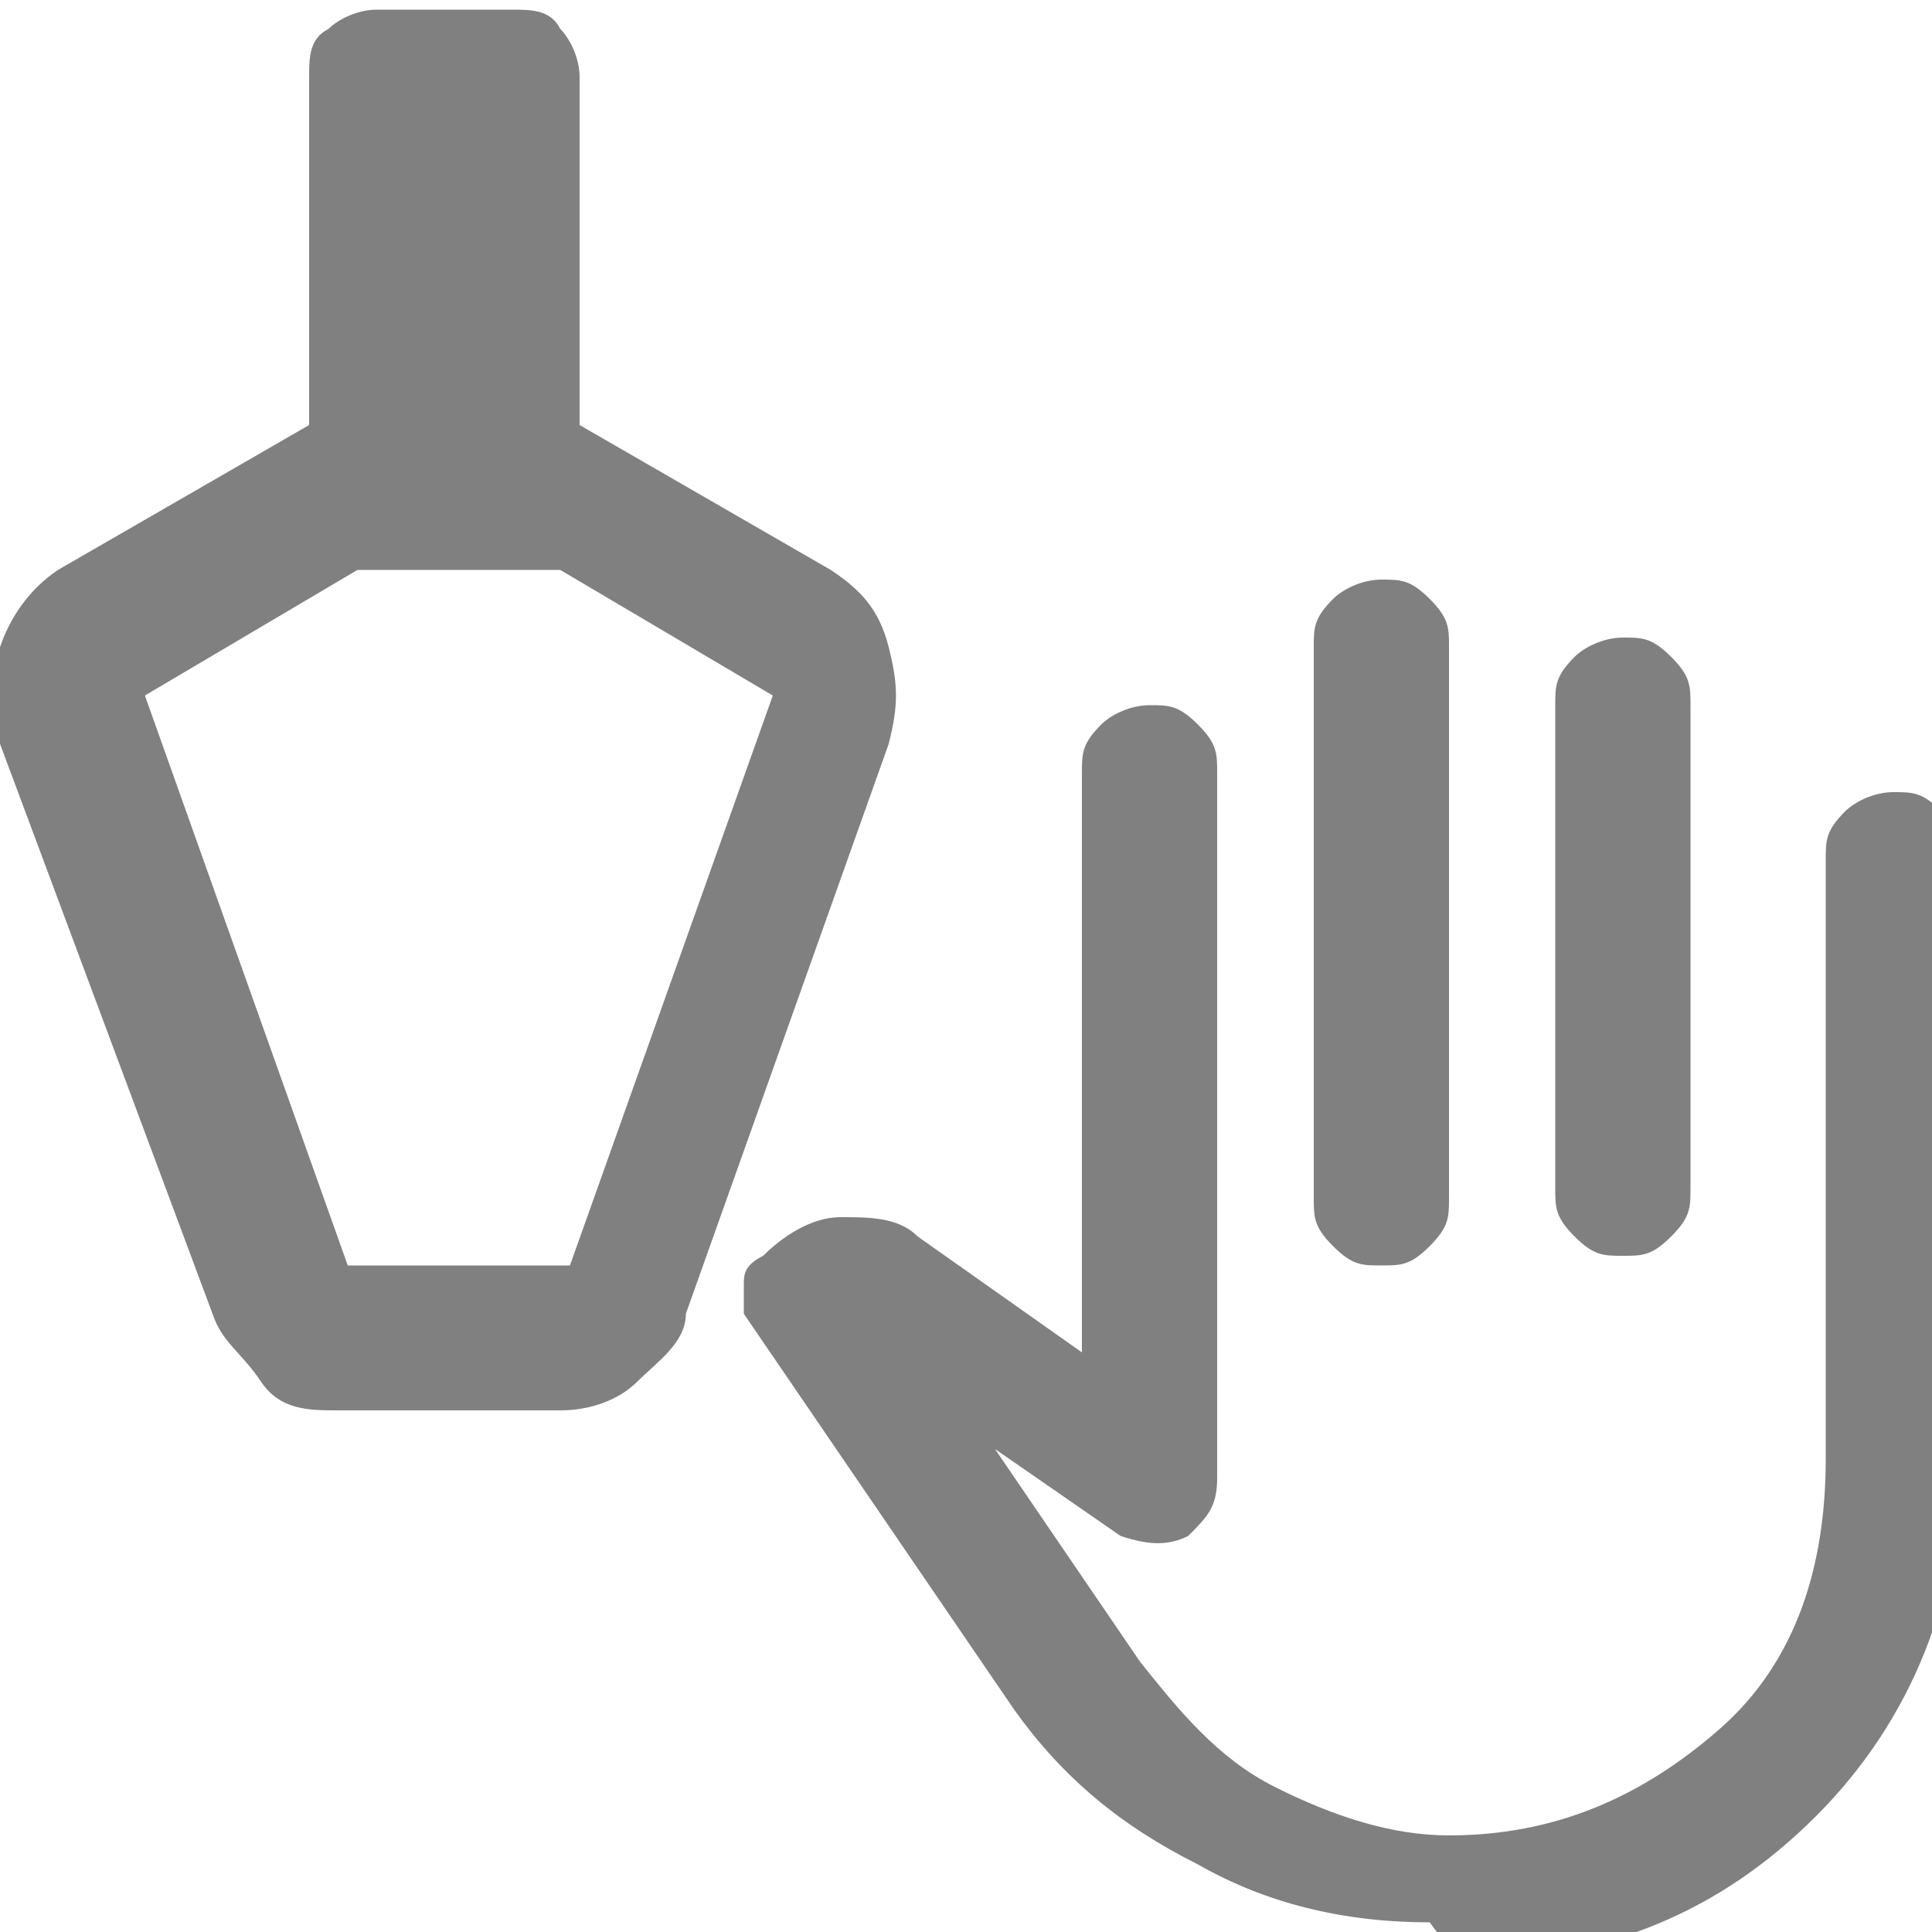 <?xml version="1.0" encoding="UTF-8"?>
<svg id="_レイヤー_2" xmlns="http://www.w3.org/2000/svg" version="1.1" viewBox="0 0 20 20">
  <!-- Generator: Adobe Illustrator 29.5.1, SVG Export Plug-In . SVG Version: 2.1.0 Build 141)  -->
  <defs>
    <style>
      .st0 {
        fill: gray;
      }
    </style>
  </defs>
  <g id="_レイヤー_1-2">
    <g>
      <path class="st0" d="M3.6,13.1h2.3l2.1-5.9-2.2-1.3h-2.1l-2.2,1.3s2.1,5.9,2.1,5.9ZM2.2,13.6L0,7.7c-.1-.3-.1-.6,0-1,.1-.3.3-.6.6-.8l2.6-1.5V.8c0-.2,0-.4.2-.5.1-.1.3-.2.5-.2h1.4c.2,0,.4,0,.5.2.1.1.2.3.2.5v3.6l2.6,1.5c.3.2.5.4.6.8s.1.6,0,1l-2.1,5.9c0,.3-.3.5-.5.7-.2.2-.5.3-.8.3h-2.3c-.3,0-.6,0-.8-.3s-.4-.4-.5-.7h0Z"/>
      <path class="st0" d="M14.8,19.9c-.9,0-1.7-.2-2.4-.6-.8-.4-1.4-.9-1.9-1.6l-2.8-4.1c0-.1,0-.2,0-.3,0-.1,0-.2.2-.3.2-.2.5-.4.8-.4.3,0,.6,0,.8.2l1.7,1.2v-6c0-.2,0-.3.2-.5.1-.1.3-.2.5-.2s.3,0,.5.2.2.3.2.5v7.3c0,.3-.1.4-.3.6-.2.1-.4.1-.7,0l-1.3-.9,1.5,2.2c.4.5.8,1,1.4,1.3.6.3,1.2.5,1.8.5,1.1,0,2-.4,2.8-1.1s1.1-1.7,1.1-2.8v-6.2c0-.2,0-.3.2-.5.1-.1.3-.2.5-.2s.3,0,.5.2.2.3.2.5v6.2c0,1.4-.5,2.7-1.5,3.7-1,1-2.2,1.5-3.7,1.5h0ZM14.3,6c.2,0,.3,0,.5.2s.2.3.2.5v5.7c0,.2,0,.3-.2.5s-.3.2-.5.2-.3,0-.5-.2-.2-.3-.2-.5v-5.7c0-.2,0-.3.2-.5.1-.1.3-.2.5-.2ZM16.8,6.6c.2,0,.3,0,.5.2s.2.3.2.5v5c0,.2,0,.3-.2.5s-.3.2-.5.2-.3,0-.5-.2-.2-.3-.2-.5v-5c0-.2,0-.3.2-.5.1-.1.3-.2.5-.2Z"/>
    </g>
  </g>
</svg>